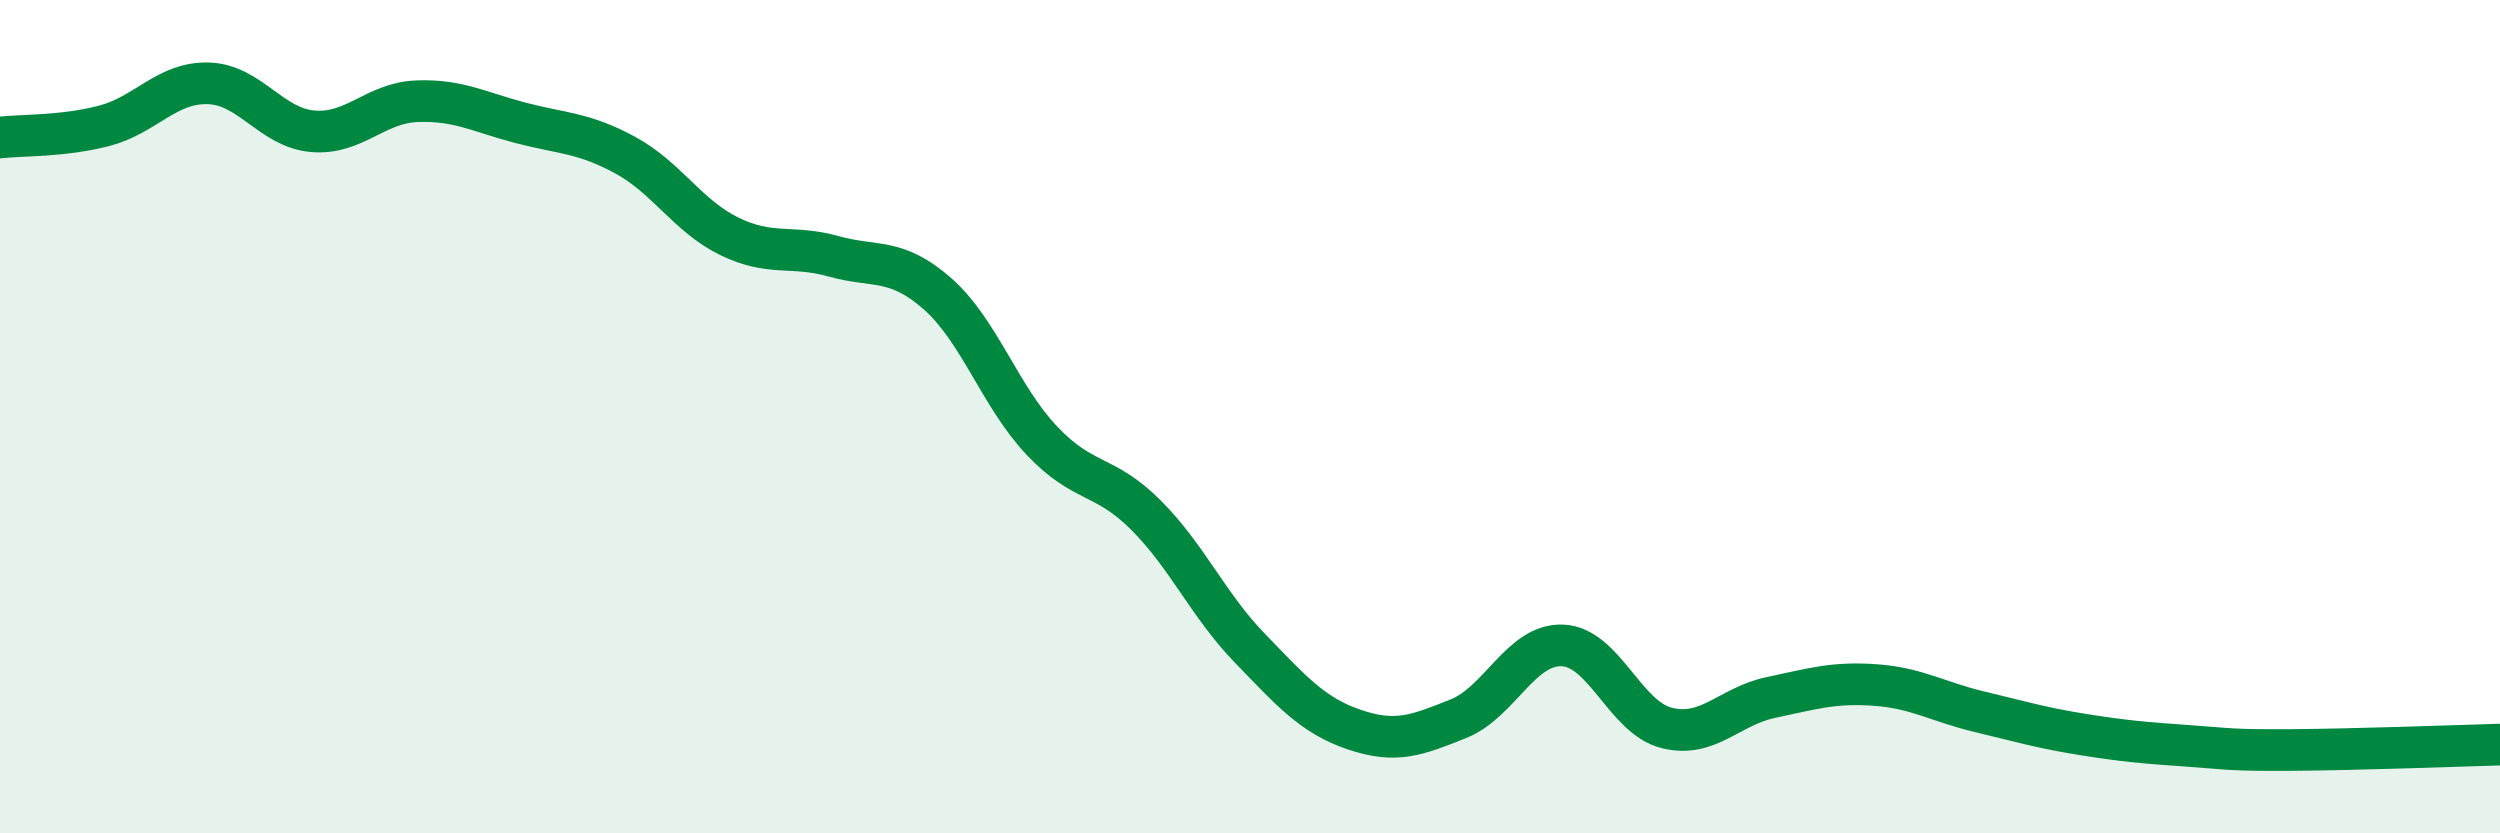 
    <svg width="60" height="20" viewBox="0 0 60 20" xmlns="http://www.w3.org/2000/svg">
      <path
        d="M 0,3.3 C 0.5,3.24 1.5,3.28 2.5,3.02 C 3.5,2.76 4,1.97 5,2 C 6,2.03 6.5,3.06 7.5,3.15 C 8.5,3.24 9,2.47 10,2.43 C 11,2.39 11.5,2.69 12.5,2.95 C 13.5,3.21 14,3.18 15,3.72 C 16,4.26 16.5,5.18 17.5,5.67 C 18.5,6.16 19,5.87 20,6.15 C 21,6.43 21.5,6.17 22.5,7.05 C 23.5,7.93 24,9.51 25,10.57 C 26,11.63 26.5,11.36 27.5,12.36 C 28.5,13.36 29,14.53 30,15.56 C 31,16.59 31.5,17.17 32.5,17.51 C 33.5,17.85 34,17.65 35,17.25 C 36,16.85 36.5,15.45 37.5,15.49 C 38.5,15.53 39,17.22 40,17.47 C 41,17.72 41.5,16.95 42.5,16.74 C 43.5,16.53 44,16.37 45,16.44 C 46,16.51 46.5,16.84 47.5,17.08 C 48.5,17.32 49,17.47 50,17.63 C 51,17.79 51.5,17.83 52.5,17.9 C 53.5,17.97 53.5,18.01 55,18 C 56.5,17.99 59,17.9 60,17.87L60 20L0 20Z"
        fill="#008740"
        opacity="0.1"
        stroke-linecap="round"
        stroke-linejoin="round"
      />
      <path
        d="M 0,3.3 C 0.5,3.24 1.5,3.28 2.5,3.02 C 3.5,2.76 4,1.97 5,2 C 6,2.03 6.5,3.06 7.5,3.15 C 8.5,3.24 9,2.47 10,2.43 C 11,2.39 11.5,2.69 12.5,2.95 C 13.5,3.21 14,3.18 15,3.72 C 16,4.26 16.5,5.18 17.5,5.67 C 18.5,6.16 19,5.87 20,6.15 C 21,6.43 21.5,6.17 22.5,7.05 C 23.5,7.93 24,9.51 25,10.57 C 26,11.63 26.5,11.36 27.5,12.36 C 28.5,13.36 29,14.53 30,15.56 C 31,16.59 31.5,17.17 32.5,17.51 C 33.5,17.85 34,17.65 35,17.25 C 36,16.85 36.5,15.45 37.5,15.49 C 38.5,15.53 39,17.22 40,17.47 C 41,17.72 41.5,16.95 42.5,16.74 C 43.5,16.53 44,16.37 45,16.44 C 46,16.51 46.5,16.84 47.5,17.08 C 48.5,17.32 49,17.47 50,17.63 C 51,17.79 51.5,17.83 52.5,17.9 C 53.5,17.97 53.5,18.01 55,18 C 56.5,17.99 59,17.9 60,17.87"
        stroke="#008740"
        stroke-width="1"
        fill="none"
        stroke-linecap="round"
        stroke-linejoin="round"
      />
    </svg>
  